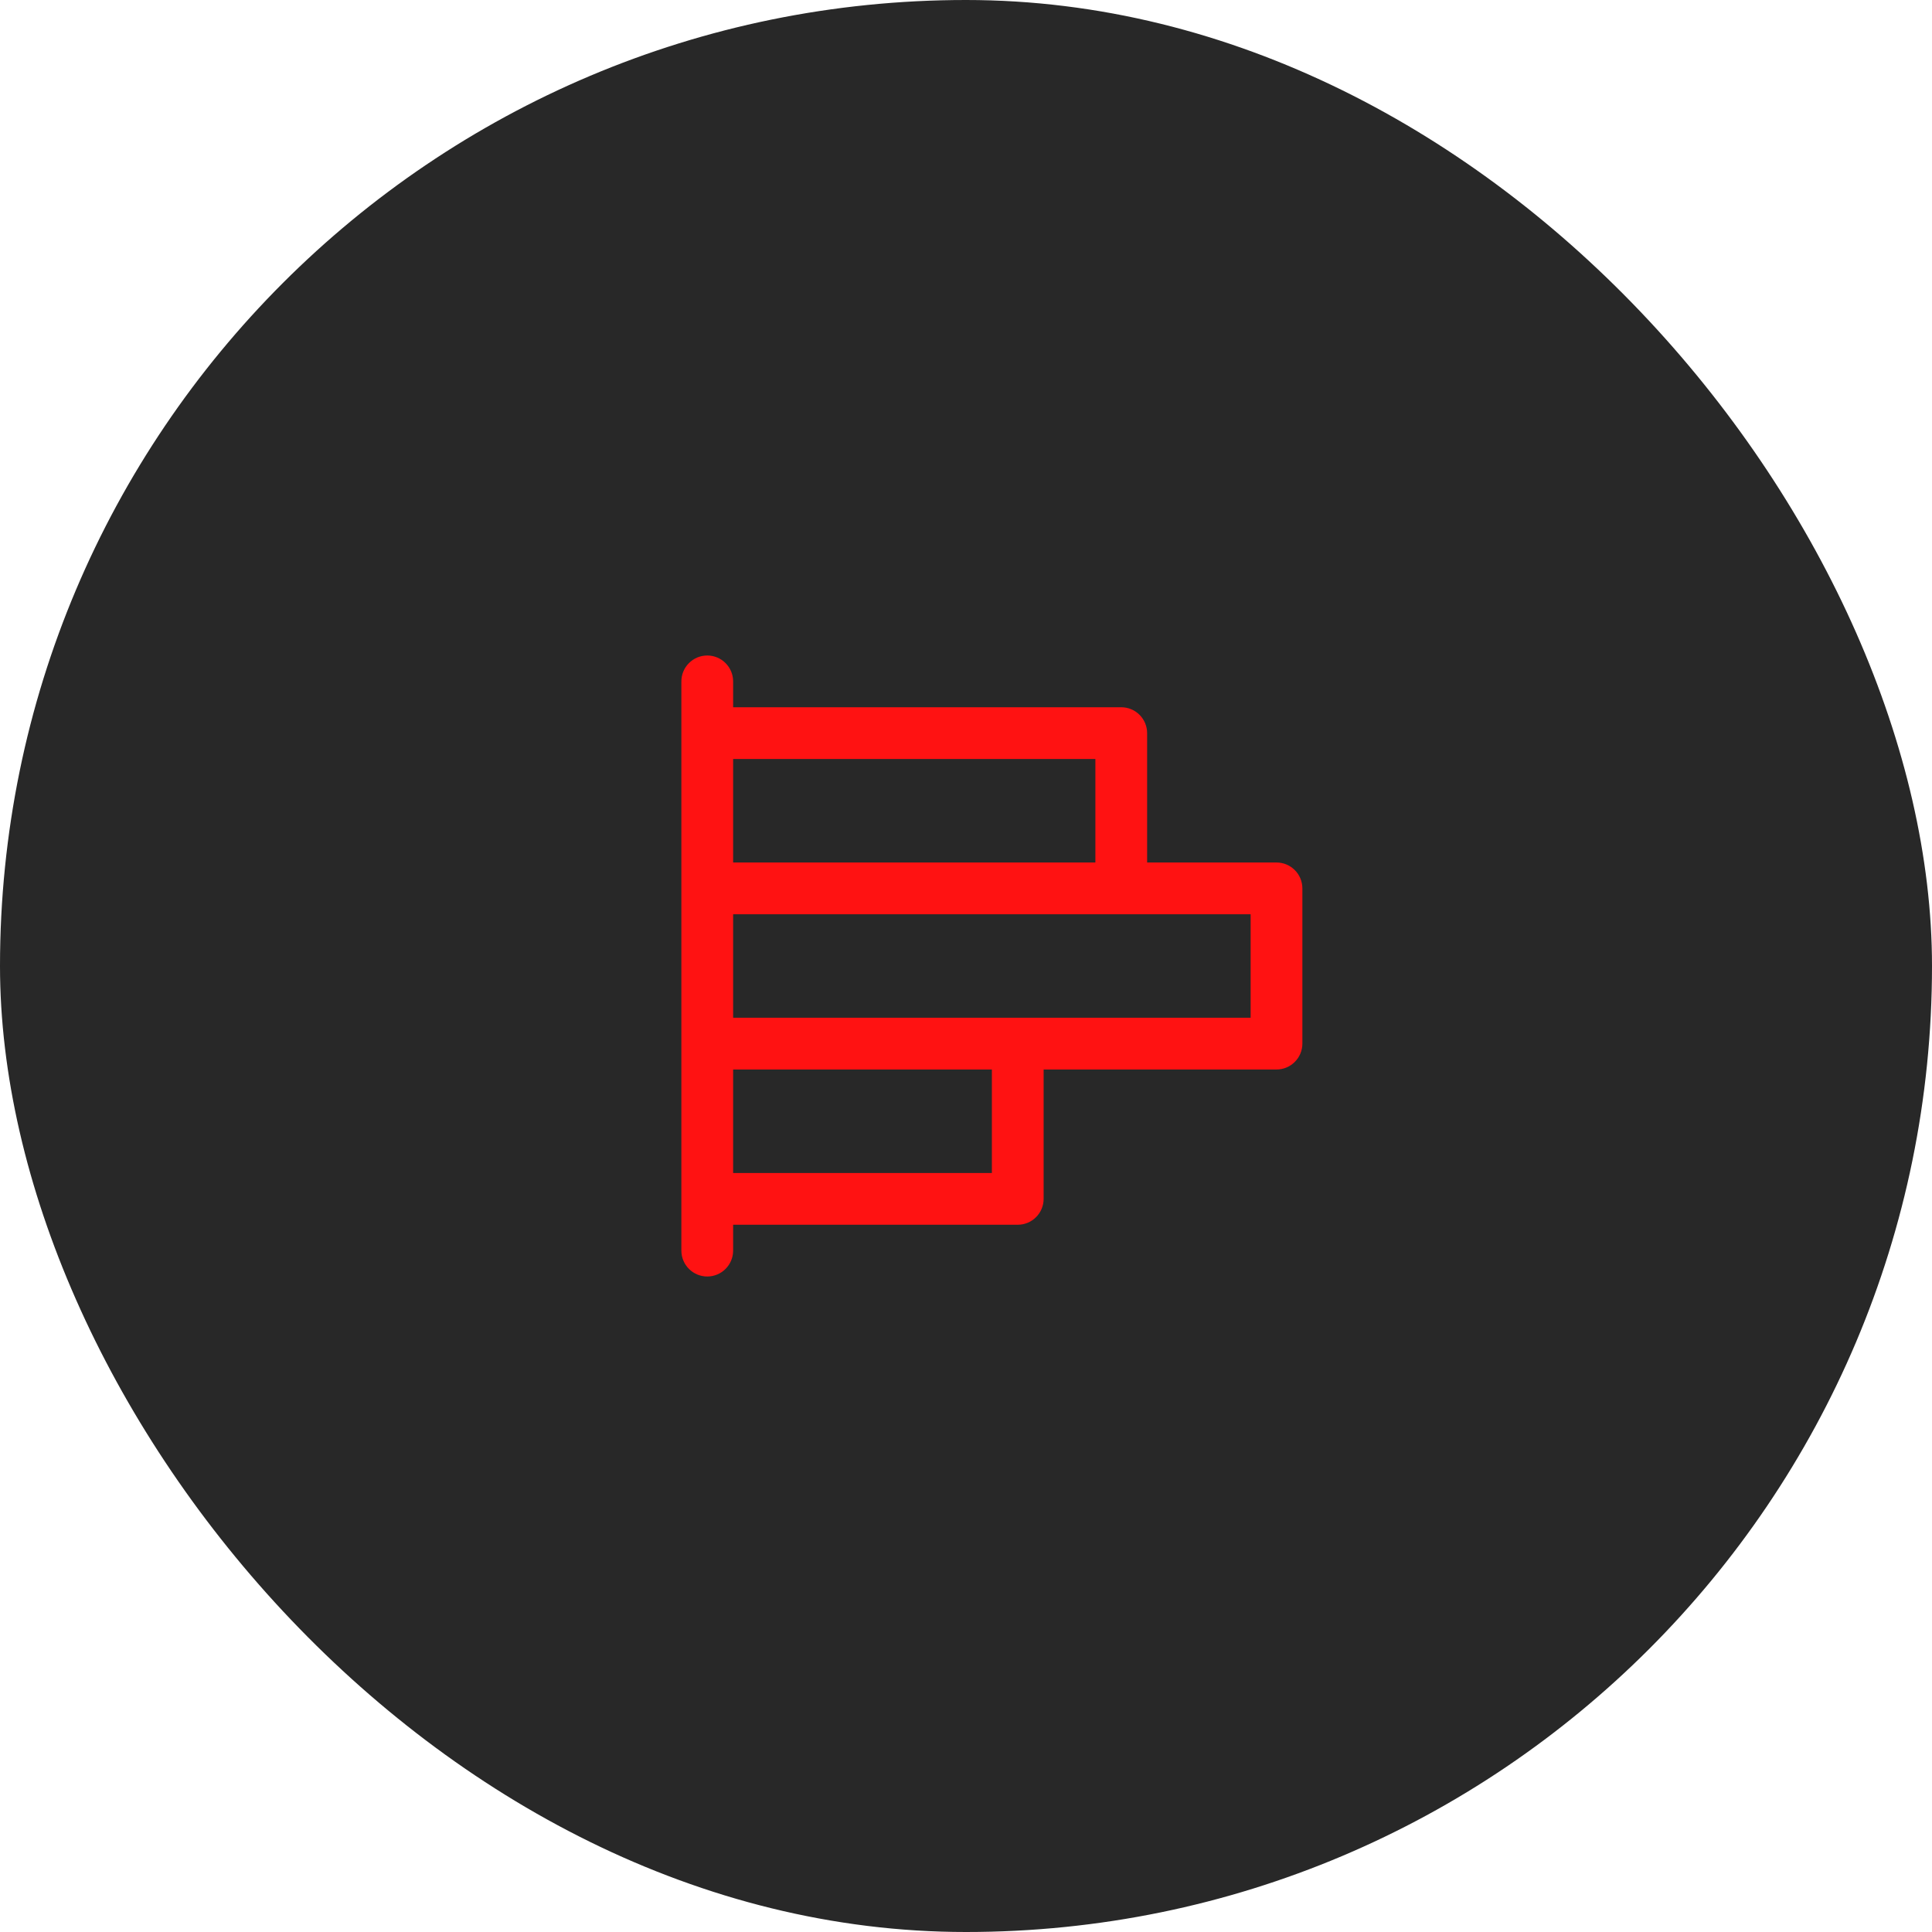<svg width="56" height="56" viewBox="0 0 56 56" fill="none" xmlns="http://www.w3.org/2000/svg">
<rect width="56" height="56" rx="28" fill="#282828"/>
<path d="M37 25H33.25V21.25C33.25 21.051 33.171 20.86 33.03 20.72C32.89 20.579 32.699 20.5 32.5 20.5H21.25V19.75C21.25 19.551 21.171 19.36 21.03 19.22C20.89 19.079 20.699 19 20.5 19C20.301 19 20.11 19.079 19.97 19.22C19.829 19.36 19.75 19.551 19.75 19.75V36.25C19.75 36.449 19.829 36.64 19.97 36.78C20.11 36.921 20.301 37 20.5 37C20.699 37 20.89 36.921 21.03 36.78C21.171 36.64 21.25 36.449 21.25 36.25V35.5H29.5C29.699 35.5 29.89 35.421 30.03 35.28C30.171 35.14 30.25 34.949 30.25 34.75V31H37C37.199 31 37.39 30.921 37.53 30.78C37.671 30.64 37.75 30.449 37.75 30.25V25.75C37.75 25.551 37.671 25.36 37.53 25.22C37.39 25.079 37.199 25 37 25ZM31.75 22V25H21.25V22H31.75ZM28.75 34H21.25V31H28.75V34ZM36.25 29.5H21.25V26.5H36.25V29.5Z" fill="#FF1212"/>
</svg>
